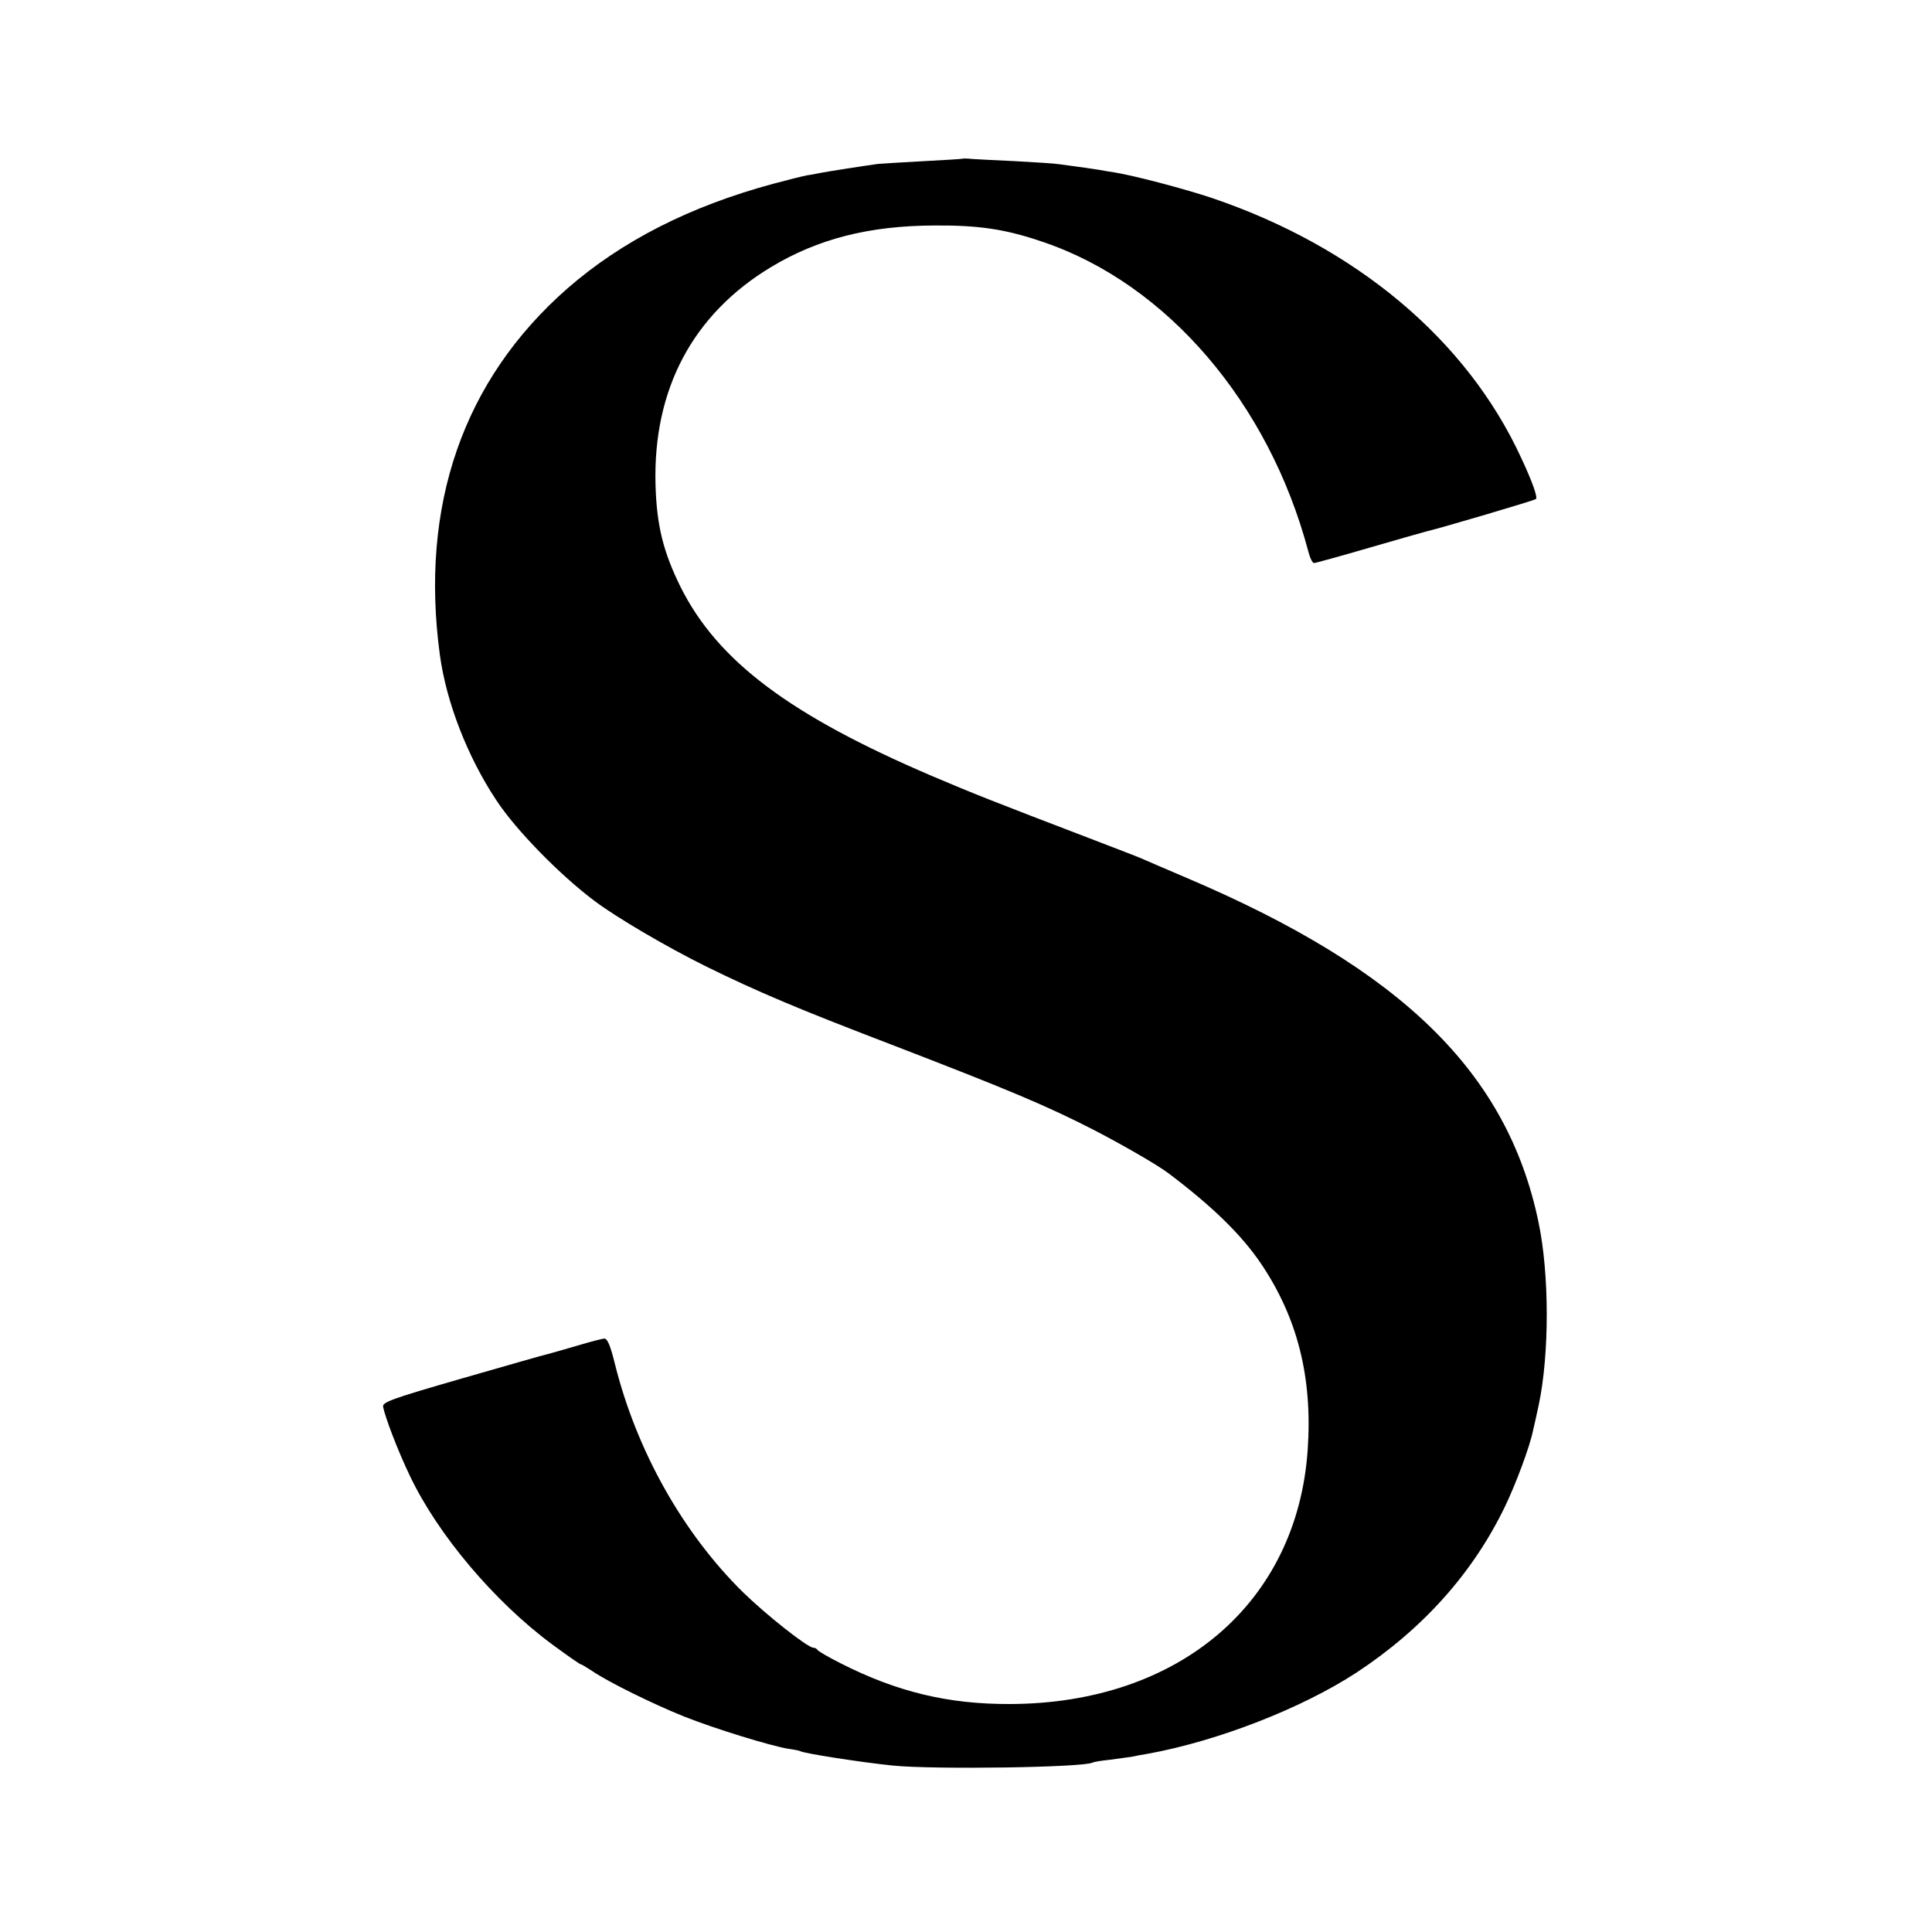 <?xml version="1.0" standalone="no"?>
<!DOCTYPE svg PUBLIC "-//W3C//DTD SVG 20010904//EN"
 "http://www.w3.org/TR/2001/REC-SVG-20010904/DTD/svg10.dtd">
<svg version="1.0" xmlns="http://www.w3.org/2000/svg"
 width="700pt" height="700pt" viewBox="0 0 700 700"
 preserveAspectRatio="xMidYMid meet">
<g transform="translate(0,700) scale(0.1,-0.1)"
fill="#000000" stroke="none">
<path d="M3488 6425 c-2 -1 -66 -5 -143 -9 -77 -4 -151 -9 -165 -10 -57 -8
-178 -27 -205 -32 -11 -2 -33 -7 -50 -9 -16 -3 -72 -17 -124 -31 -300 -81
-548 -207 -745 -379 -378 -331 -536 -787 -462 -1330 24 -172 100 -367 204
-524 70 -107 230 -271 357 -366 80 -60 259 -165 400 -235 191 -94 336 -155
670 -283 428 -165 565 -222 742 -313 102 -53 229 -126 268 -156 160 -121 262
-221 333 -325 133 -197 188 -413 170 -676 -38 -554 -465 -919 -1078 -921 -224
-1 -411 44 -615 148 -44 22 -81 44 -83 48 -2 4 -9 8 -15 8 -22 1 -171 119
-256 202 -218 215 -385 513 -463 826 -16 65 -27 92 -38 92 -8 0 -53 -12 -100
-26 -47 -14 -94 -27 -105 -30 -11 -2 -150 -42 -310 -88 -253 -73 -290 -86
-287 -103 7 -37 54 -161 97 -250 101 -213 307 -457 517 -612 53 -39 99 -71
102 -71 3 0 21 -11 41 -24 58 -40 223 -121 333 -165 110 -44 312 -106 377
-117 22 -3 42 -7 45 -9 14 -8 218 -40 335 -52 150 -15 694 -7 724 11 3 2 31 7
62 10 31 4 67 9 80 11 13 3 40 8 59 11 252 46 556 164 755 294 240 158 422
361 538 602 40 83 90 218 101 273 3 11 12 53 21 94 39 185 39 475 -1 664 -113
542 -496 915 -1274 1246 -80 34 -154 66 -165 71 -11 5 -87 34 -170 66 -374
143 -439 169 -585 231 -518 221 -780 418 -914 686 -63 127 -87 224 -91 372 -9
345 135 616 418 787 171 103 356 150 592 151 163 1 258 -13 395 -60 448 -152
817 -583 960 -1120 6 -24 15 -43 21 -43 5 0 96 25 202 56 106 31 199 57 207
59 44 10 391 112 395 117 7 6 -14 65 -53 148 -197 429 -599 766 -1122 943
-102 34 -278 80 -350 92 -19 3 -46 7 -60 10 -23 4 -54 8 -142 20 -18 3 -89 7
-158 11 -69 3 -140 7 -157 8 -18 2 -34 2 -35 1z"/>
</g>
</svg>
